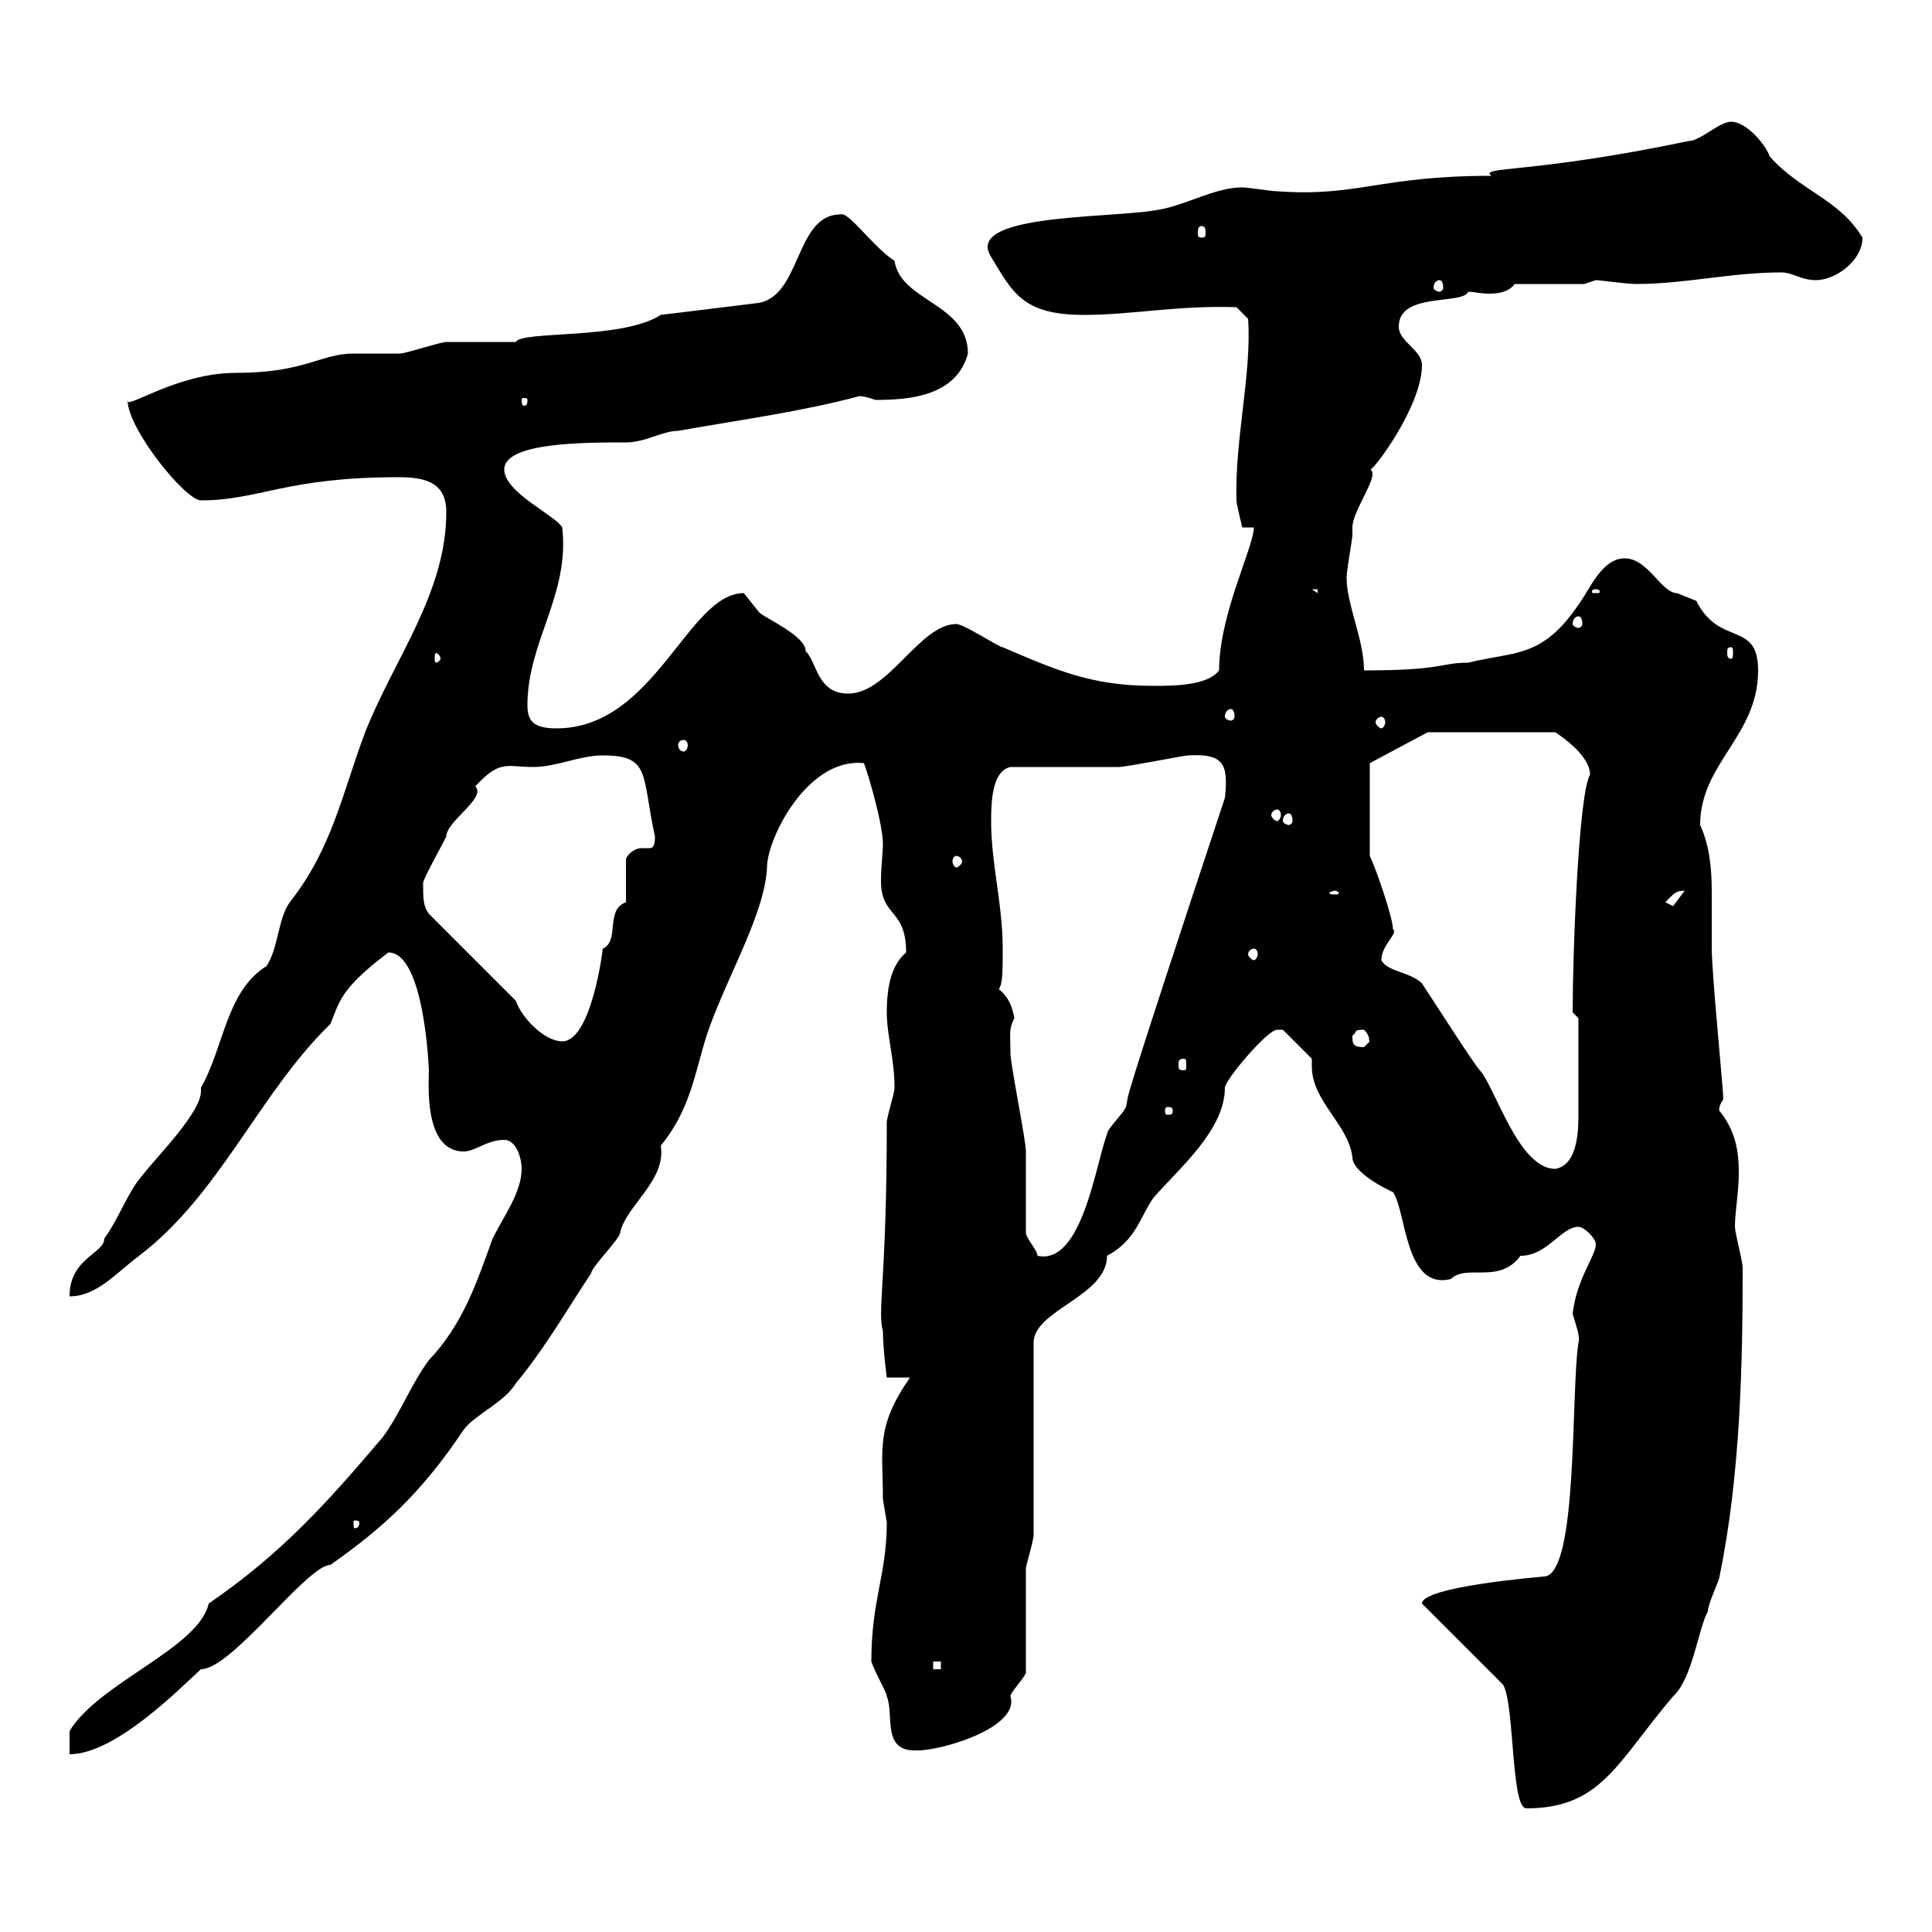 <svg xmlns="http://www.w3.org/2000/svg" xmlns:xlink="http://www.w3.org/1999/xlink" width="300" height="300"><path d="M220.80 249C220.80 249 220.80 249 220.80 249L233.40 261.60C235.20 264.60 234.60 280.80 237 280.80C248.70 280.80 251.10 273.60 259.80 263.40C262.80 260.70 263.70 252.90 265.20 250.20C265.20 249 267 245.40 267 244.80C270.30 228.90 270.60 211.20 270.60 196.80C270.60 195.90 269.40 191.40 269.40 190.50C269.40 188.10 270 185.10 270 182.10C270 178.50 269.40 175.50 267 172.50C267 172.80 266.70 171.90 267.60 170.70C267.60 169.20 265.80 151.20 265.80 147.30C265.80 144.30 265.80 141.30 265.80 138.60C265.80 135 265.50 131.40 264 128.10C264 118.50 273 114.30 273 104.10C273 96.30 267 100.50 263.40 93.30C263.40 93.30 260.40 92.10 260.40 92.10C258 92.10 255.90 86.70 252.30 86.70C248.70 86.70 246.90 91.50 245.10 93.90C239.40 102.30 235.20 101.10 228 102.90C223.50 102.90 224.40 104.10 211.80 104.10C211.80 99.30 209.10 93.90 209.10 89.70C209.10 88.50 210 83.70 210 83.10C210 83.10 210 81.90 210 81.90C210 79.20 214.50 73.50 212.70 72.90C212.70 73.80 220.80 63.30 220.80 56.70C220.80 54.30 217.20 53.10 217.20 50.70C217.20 45.30 227.10 47.40 228 45.30C228.90 45.30 229.80 45.60 231.30 45.60C232.80 45.60 234.30 45.30 235.20 44.10L246 44.10C246 44.10 247.80 43.50 247.80 43.50C248.40 43.50 252.60 44.10 254.10 44.10C261.60 44.10 268.80 42.30 276.60 42.30C278.40 42.30 279.60 43.50 282 43.50C285 43.50 289.20 40.50 289.20 36.90C285.60 30.90 279.60 29.70 274.80 24.30C274.20 22.50 271.20 18.90 268.80 18.90C267 18.90 264 21.90 262.20 21.90C237.90 27 229.50 25.80 231.60 27.30C214.20 27.30 210.90 30.60 198.30 29.70C197.40 29.70 193.80 29.10 192.90 29.10C188.40 29.10 183.90 32.10 179.10 32.70C171.30 33.90 149.70 33.30 153.90 39.90C157.20 45.30 158.70 48.90 168.30 48.90C175.80 48.90 182.70 47.40 192 47.70L193.80 49.50C194.40 57.90 191.70 68.40 192 77.70C192 78.30 192.90 81.90 192.90 81.90L194.70 81.90C194.70 84.90 189.30 95.40 189.30 104.10C187.50 106.50 182.10 106.50 179.10 106.50C169.50 106.50 164.10 104.10 155.70 100.50C155.10 100.50 149.70 96.90 148.50 96.90C142.80 96.90 138 107.70 131.70 107.70C126.90 107.70 126.90 102.90 125.10 101.10C125.10 98.70 118.80 96 117.90 95.10C117.90 95.10 115.50 92.10 115.50 92.10C106.80 92.10 101.70 113.10 86.40 113.10C82.80 113.10 81.90 111.90 81.90 109.50C81.90 99.60 88.50 92.40 87.30 81.90C86.40 80.10 78.30 76.50 78.30 72.90C78.30 68.70 90.60 68.70 97.20 68.70C100.20 68.70 102.90 66.90 105.30 66.90C115.50 65.10 124.50 63.90 133.50 61.50C133.20 61.50 134.40 61.50 135.90 62.10C141.30 62.10 148.50 61.50 150.30 54.90C150.30 47.10 139.80 46.80 138.90 40.50C135.60 38.40 131.70 32.70 130.50 33.30C123.30 33.30 124.50 46.50 117.30 47.10L102.60 48.90C96.60 52.80 81 51.30 80.10 53.10C79.20 53.10 70.20 53.10 69.30 53.10C68.40 53.10 63 54.90 62.10 54.90C61.20 54.90 55.80 54.90 54.90 54.90C49.80 54.90 47.40 57.90 36.60 57.90C27.30 57.90 19.20 63.90 19.80 62.10C19.80 66.60 28.80 77.70 31.20 77.70C40.20 77.70 44.40 74.10 61.80 74.10C65.70 74.10 69.30 74.70 69.30 79.50C69.30 92.10 61.20 102.30 56.70 113.70C53.10 123.30 51.60 131.70 45 140.10C43.20 142.50 43.20 147.30 41.40 150C35.10 153.90 34.80 162.60 31.20 168.90C31.20 169.20 31.20 169.20 31.20 169.50C31.20 172.80 24 180 22.20 182.40C19.80 185.10 18.60 189 16.20 192.30C16.20 194.70 10.80 195.30 10.80 201.30C15 201.30 18 197.70 21.60 195C34.20 185.40 40.20 169.80 51.30 159C52.80 155.40 52.80 153.60 60.30 147.90C66 147.90 66.60 166.50 66.60 166.20C66.60 168 65.70 178.80 72 178.80C73.80 178.80 75.60 177 78.30 177C80.10 177 81 179.70 81 181.50C81 185.10 78.30 188.70 76.50 192.30C74.10 198.90 72 205.50 66.60 211.20C63.90 214.80 62.10 219.60 59.40 223.20C51 233.10 43.80 241.20 32.40 249C30.90 255.90 15.30 261.30 10.80 268.80L10.80 272.40C18 272.40 28.20 261.90 31.20 259.20C36 259.20 47.70 243 51.30 243C59.40 237.30 65.40 231.90 72 222C73.80 219.60 78.30 217.80 80.10 214.80C84.60 209.40 88.20 203.10 91.80 197.70C91.80 196.80 96.30 192.30 96.30 191.40C97.20 187.20 103.50 183.30 102.60 177.90C108 171.30 108 164.70 110.70 158.10C113.70 150.30 118.80 141.30 119.10 134.70C119.10 130.20 125.40 117.60 134.10 118.50C134.10 117.90 137.10 127.50 137.10 131.10C137.10 132.30 136.80 134.70 136.80 136.80C136.80 142.50 140.70 141 140.70 147.90C138.60 149.70 137.70 152.70 137.70 157.20C137.70 160.80 138.90 164.40 138.90 168.90C138.90 169.80 137.70 173.40 137.70 174.30C137.70 198.90 136.20 203.40 137.10 206.70C137.10 209.40 137.70 213.90 137.70 213.90L141.30 213.90C135.90 221.70 137.10 225 137.10 232.80C137.10 232.80 137.70 236.40 137.70 236.40C137.70 244.50 135.30 248.40 135.30 258C135.90 259.80 137.70 262.80 137.70 263.40C138.90 266.40 136.80 272.10 142.50 271.80C146.40 271.80 158.40 268.20 156.90 263.40C156.90 262.80 158.70 261 159.30 259.80C159.30 257.40 159.30 246.60 159.30 243.60C159.30 243 160.50 239.40 160.50 238.20L160.50 208.50C160.50 203.40 171.90 201.30 171.90 195C176.40 192.60 177 189 179.10 186C183 181.50 190.20 175.50 190.20 168.90C190.20 167.70 196.80 159.90 198.30 159.90C198.30 159.90 199.20 159.90 199.20 159.90L203.70 164.40C203.70 164.70 203.70 165.30 203.70 165.60C203.70 171 209.40 174.60 210 179.70C210 182.40 216.90 185.40 216.30 185.10C218.40 188.10 218.10 200.40 225.30 198.60C227.70 196.20 232.80 199.50 236.10 195C240.30 195 242.40 190.50 245.10 190.50C246 190.50 247.80 192.30 247.80 193.20C247.80 195 244.80 198.60 244.20 204C244.80 206.10 245.40 207.60 245.10 208.50C243.90 216 245.10 244.80 239.70 244.80C240 244.80 220.80 246.30 220.80 249ZM144.90 258L146.10 258L146.10 259.20L144.90 259.20ZM55.80 236.40C55.80 237.30 55.20 237.30 55.20 237.30C54.90 237.30 54.90 237.30 54.90 236.40C54.90 236.10 54.90 236.10 55.20 236.10C55.20 236.10 55.80 236.10 55.80 236.40ZM159.30 191.40C159.30 189.60 159.30 180.60 159.30 178.80C159.30 177 156.90 165.30 156.90 163.50C156.90 160.50 156.60 159.90 157.50 158.10C157.20 156.30 156.60 154.80 155.10 153.60C155.70 152.70 155.70 150.90 155.70 147.30C155.70 140.40 153.90 134.10 153.90 127.50C153.90 123.90 154.20 119.70 156.90 119.10C159.30 119.10 171.30 119.10 173.70 119.10C174.90 119.10 183.90 117.30 184.50 117.30C189.90 117 190.80 118.50 190.20 123.90C172.80 176.40 175.50 169.20 174.90 171.60C174.90 172.50 171.90 175.20 171.90 176.10C170.10 180.90 168 196.50 161.10 195C161.10 194.10 159.30 192.30 159.30 191.40ZM214.50 149.10C214.50 146.70 217.20 144.90 216.30 144.30C216.30 142.50 213.60 134.70 212.70 132.90L212.70 118.50L221.70 113.70L241.50 113.70C242.40 114.30 246.90 117.30 246.90 120.30C245.10 123.30 244.20 148.20 244.20 157.20C244.20 157.20 245.10 158.10 245.10 158.10C245.10 163.80 245.10 169.20 245.10 172.80C245.10 175.20 245.10 180.90 241.50 181.50C235.80 181.50 232.20 168.90 229.80 166.20C228.90 165.30 222.60 155.40 220.80 152.70C219 150.90 215.40 150.90 214.50 149.10ZM182.10 172.50C182.10 173.10 181.80 173.10 181.20 173.10C181.20 173.10 180.90 173.10 180.90 172.50C180.90 171.90 181.20 171.90 181.20 171.90C181.80 171.90 182.10 171.90 182.10 172.50ZM183.90 164.40C184.20 164.40 184.20 164.70 184.20 165.60C184.20 165.90 184.20 166.20 183.90 166.20C183 166.20 183 165.90 183 165.60C183 164.70 183 164.40 183.90 164.40ZM210 160.80C210.90 160.20 210 159.90 211.80 159.90C213 161.10 212.40 161.70 212.70 161.70C212.70 161.70 211.80 162.60 211.80 162.60C210 162.60 210 162 210 160.80ZM80.10 155.40L66.60 141.90C65.70 140.70 65.70 139.50 65.70 137.10C65.70 136.50 68.40 131.70 69.30 129.90C69.30 127.50 75.60 123.90 73.80 122.10C77.70 117.90 78.60 119.10 82.80 119.10C86.40 119.10 90 117.30 93.60 117.30C101.10 117.30 99.60 120.30 101.70 129.90C101.70 131.40 101.40 131.70 100.80 131.70C100.20 131.70 99.90 131.70 99.60 131.70C98.40 131.70 97.20 132.90 97.20 133.50L97.20 140.10C93.90 141.30 96.30 146.10 93.60 147.30C93.60 147.60 91.80 161.70 87.30 161.70C84.60 161.70 81 158.10 80.10 155.40ZM194.70 147.30C195 147.30 195.30 147.60 195.30 148.20C195.30 148.50 195 149.10 194.70 149.10C194.40 149.10 193.80 148.50 193.80 148.20C193.80 147.60 194.40 147.30 194.70 147.30ZM258.60 140.10C259.80 138.90 260.10 138.30 261.60 138.30L259.80 140.70ZM207.30 138.30C207.60 138.30 207.90 138.60 207.90 138.60C207.90 138.90 207.60 138.90 207.30 138.90C207 138.90 206.40 138.90 206.40 138.60C206.40 138.60 207 138.30 207.30 138.30ZM148.50 132.90C148.80 132.90 149.40 133.20 149.40 133.80C149.40 134.10 148.80 134.70 148.50 134.70C148.20 134.70 147.90 134.10 147.90 133.80C147.90 133.20 148.20 132.90 148.50 132.90ZM200.10 126.30C200.40 126.30 200.70 126.60 200.70 127.50C200.70 127.80 200.40 128.10 200.10 128.10C199.80 128.10 199.20 127.80 199.20 127.50C199.20 126.60 199.80 126.30 200.10 126.30ZM198.30 125.70C198.60 125.70 198.90 126 198.90 126.60C198.90 126.90 198.60 127.50 198.30 127.50C198 127.50 197.40 126.90 197.40 126.60C197.40 126 198 125.70 198.30 125.70ZM106.20 114.90C106.50 114.90 106.80 115.20 106.80 115.80C106.80 116.10 106.50 116.70 106.20 116.70C105.60 116.70 105.30 116.10 105.30 115.80C105.30 115.20 105.60 114.90 106.20 114.90ZM214.50 111.30C214.80 111.30 215.10 111.60 215.10 112.20C215.10 112.50 214.80 113.10 214.50 113.10C214.20 113.10 213.60 112.50 213.60 112.20C213.60 111.60 214.20 111.30 214.50 111.30ZM191.10 110.10C191.40 110.10 191.70 110.40 191.70 111.30C191.70 111.60 191.40 111.90 191.10 111.90C190.80 111.90 190.20 111.60 190.20 111.30C190.20 110.40 190.80 110.10 191.10 110.10ZM68.40 102.30C68.40 102.60 67.80 102.90 67.80 102.90C67.50 102.90 67.50 102.60 67.50 102.30C67.50 101.70 67.50 101.40 67.80 101.40C67.80 101.40 68.40 101.70 68.40 102.30ZM268.80 100.50C269.10 100.50 269.10 100.80 269.10 101.40C269.10 101.70 269.10 102.30 268.80 102.30C268.20 102.30 268.20 101.70 268.20 101.40C268.20 100.80 268.20 100.50 268.80 100.50ZM245.10 95.70C245.40 95.70 245.70 96 245.70 96.90C245.70 97.20 245.40 97.50 245.10 97.50C244.80 97.50 244.20 97.20 244.20 96.90C244.20 96 244.80 95.70 245.10 95.70ZM203.70 91.50L204.60 91.50L204.60 92.10ZM247.80 91.50C248.40 91.50 248.40 91.80 248.40 91.80C248.40 92.10 248.40 92.10 247.80 92.10C247.20 92.10 247.20 92.10 247.20 91.80C247.20 91.80 247.20 91.50 247.80 91.50ZM81.90 62.10C81.90 63 81.60 63 81.30 63C81.30 63 81 63 81 62.10C81 61.80 81.30 61.80 81.30 61.80C81.60 61.80 81.90 61.80 81.90 62.10ZM223.50 43.50C223.80 43.50 224.10 43.80 224.10 44.70C224.10 45 223.80 45.30 223.50 45.30C223.20 45.30 222.60 45 222.60 44.70C222.60 43.80 223.20 43.50 223.50 43.50ZM186.60 35.10C187.20 35.10 187.20 35.70 187.20 36.30C187.20 36.60 187.20 36.90 186.60 36.90C186 36.90 186 36.60 186 36.30C186 35.70 186 35.10 186.60 35.10Z"/></svg>